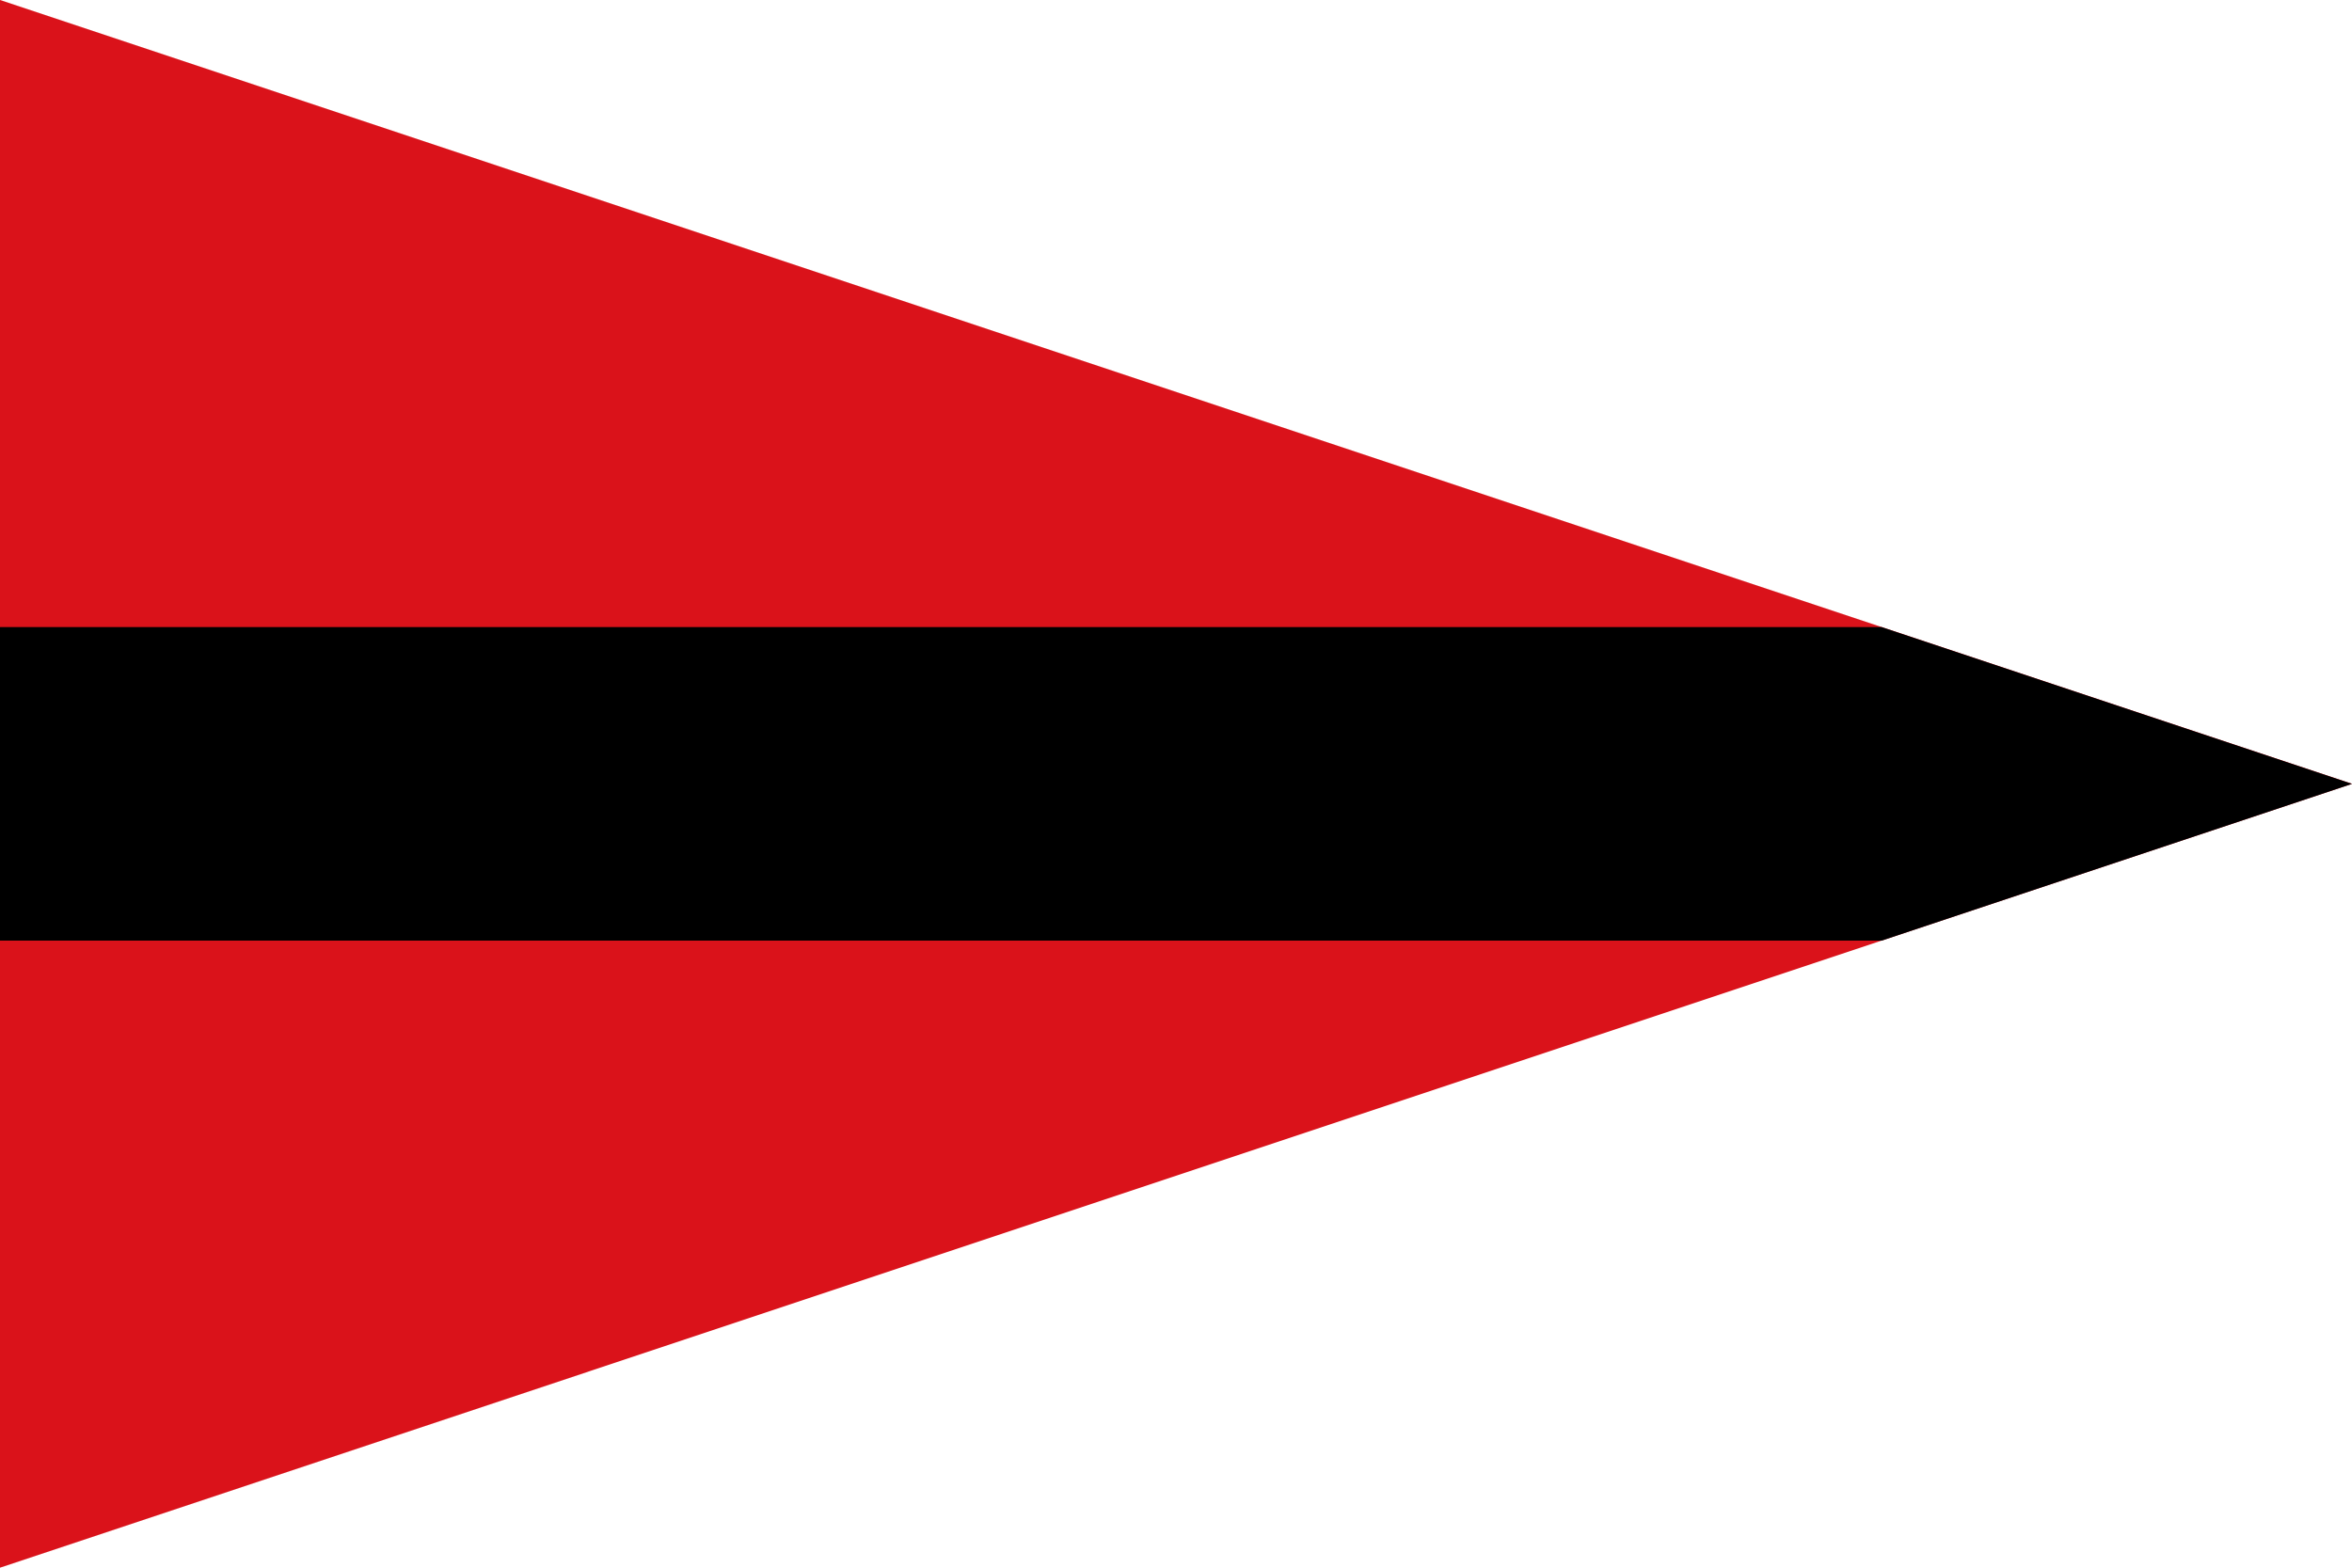 <?xml version="1.0" encoding="UTF-8" standalone="no"?>
<!DOCTYPE svg PUBLIC "-//W3C//DTD SVG 1.1//EN" "http://www.w3.org/Graphics/SVG/1.1/DTD/svg11.dtd">
<svg xmlns="http://www.w3.org/2000/svg" version="1.1" viewBox='0 0 10 20' preserveAspectRatio='none' width='1200' height='800'>
<path fill='#DA121A' d='M0,0L10,10L0,20z'/>
<path fill='#000' d='M0,8h8l2,2l-2,2h-8z'/>
</svg>